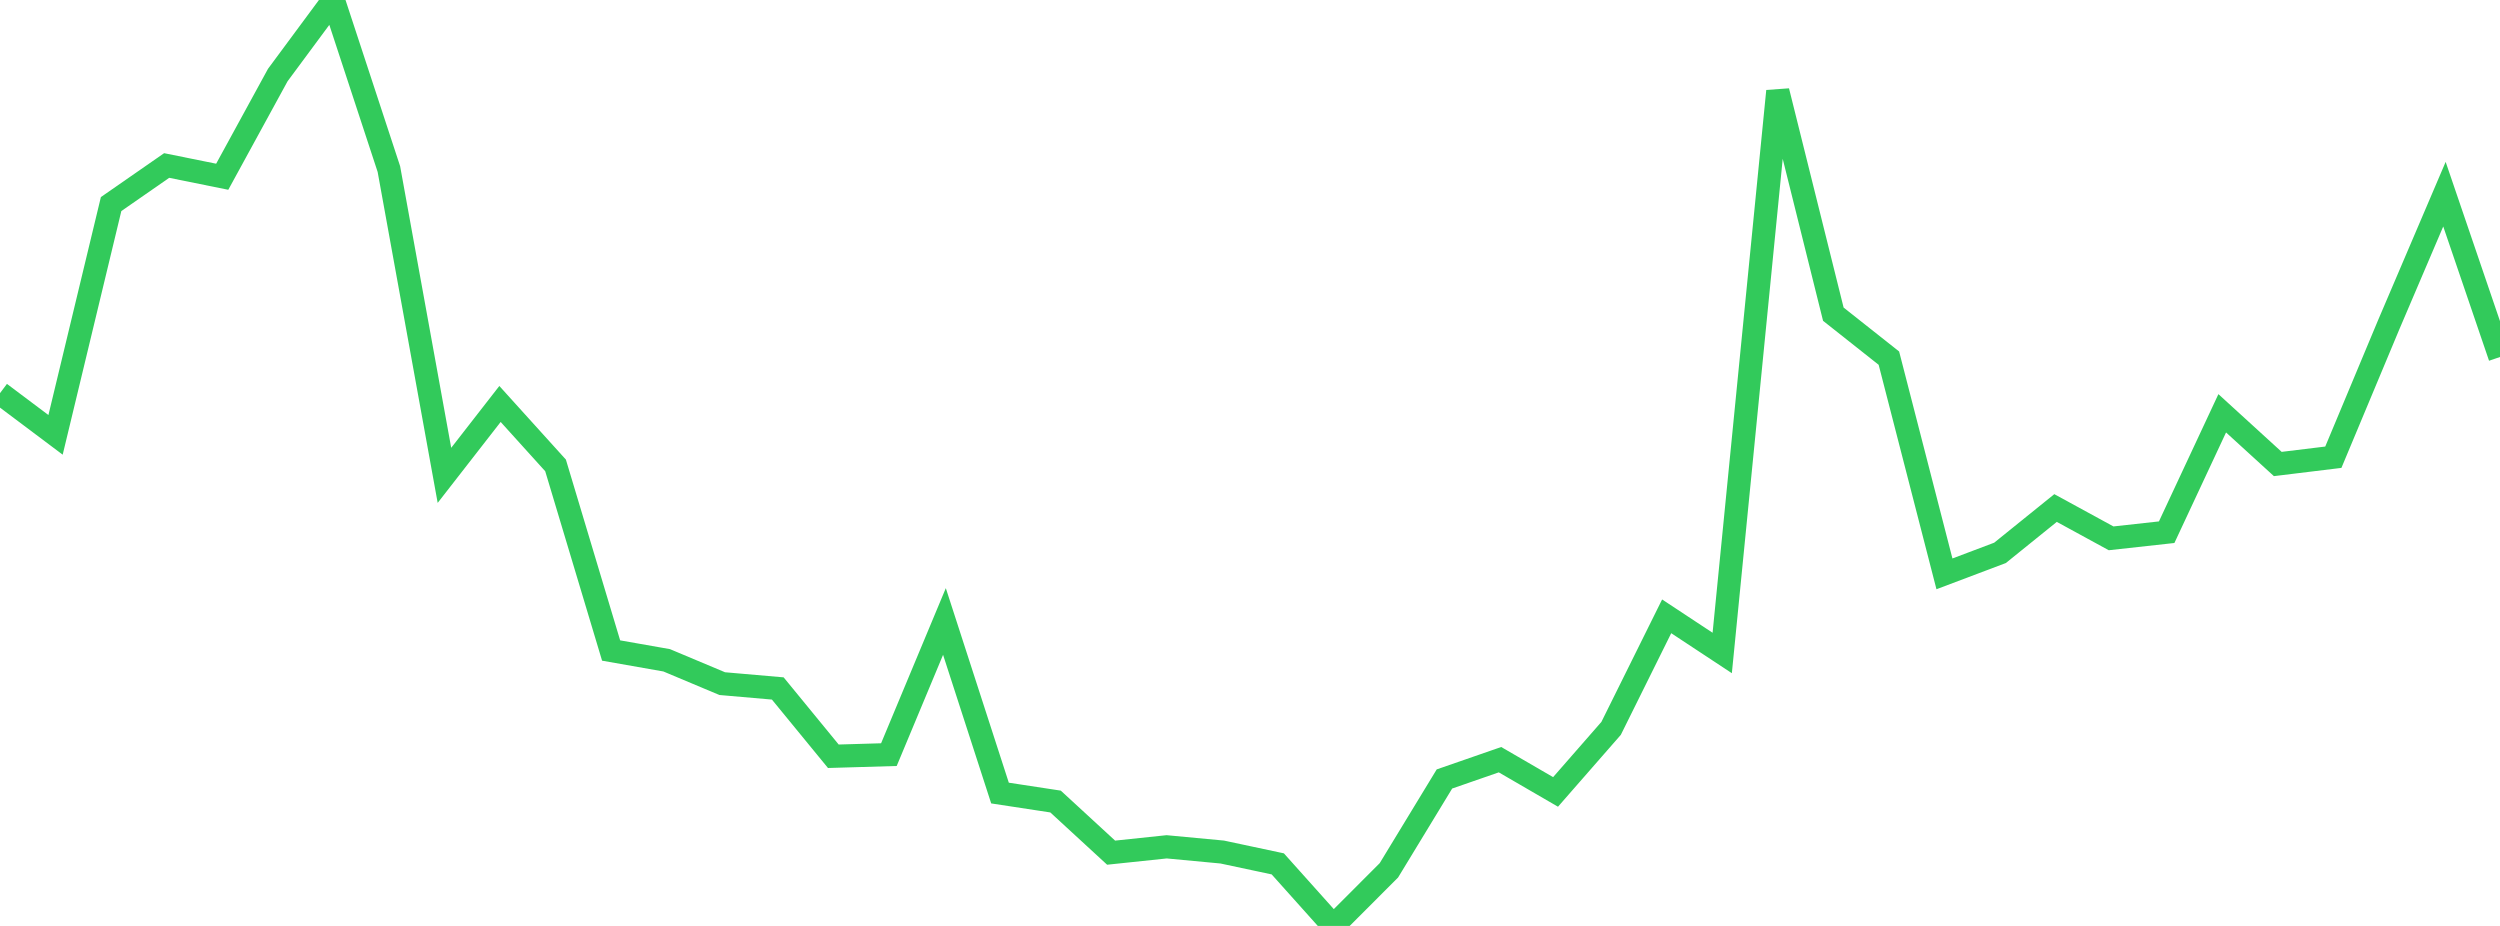 <?xml version="1.0" standalone="no"?>
<!DOCTYPE svg PUBLIC "-//W3C//DTD SVG 1.1//EN" "http://www.w3.org/Graphics/SVG/1.1/DTD/svg11.dtd">

<svg width="135" height="50" viewBox="0 0 135 50" preserveAspectRatio="none" 
  xmlns="http://www.w3.org/2000/svg"
  xmlns:xlink="http://www.w3.org/1999/xlink">


<polyline points="0.0, 21.23 3.0, 23.482 6.0, 11.02 9.0, 8.937 12.0, 9.544 15.0, 4.053 18.0, 0.0 21.0, 9.131 24.0, 25.669 27.0, 21.814 30.0, 25.132 33.0, 35.128 36.0, 35.656 39, 36.916 42.0, 37.177 45.0, 40.838 48.0, 40.75 51.0, 33.56 54.0, 42.825 57.0, 43.283 60.0, 46.044 63.0, 45.728 66.0, 46.01 69.0, 46.649 72.0, 50.0 75.0, 46.998 78, 42.064 81.0, 41.023 84.0, 42.764 87.0, 39.332 90.0, 33.282 93.0, 35.261 96.0, 4.92 99.0, 16.966 102.0, 19.34 105.0, 30.988 108.0, 29.855 111.0, 27.433 114.0, 29.07 117.0, 28.739 120.0, 22.318 123.0, 25.056 126.0, 24.69 129.0, 17.512 132.0, 10.486 135.0, 19.278" fill="none" stroke="#32ca5b" stroke-width="1.25"/>

</svg>